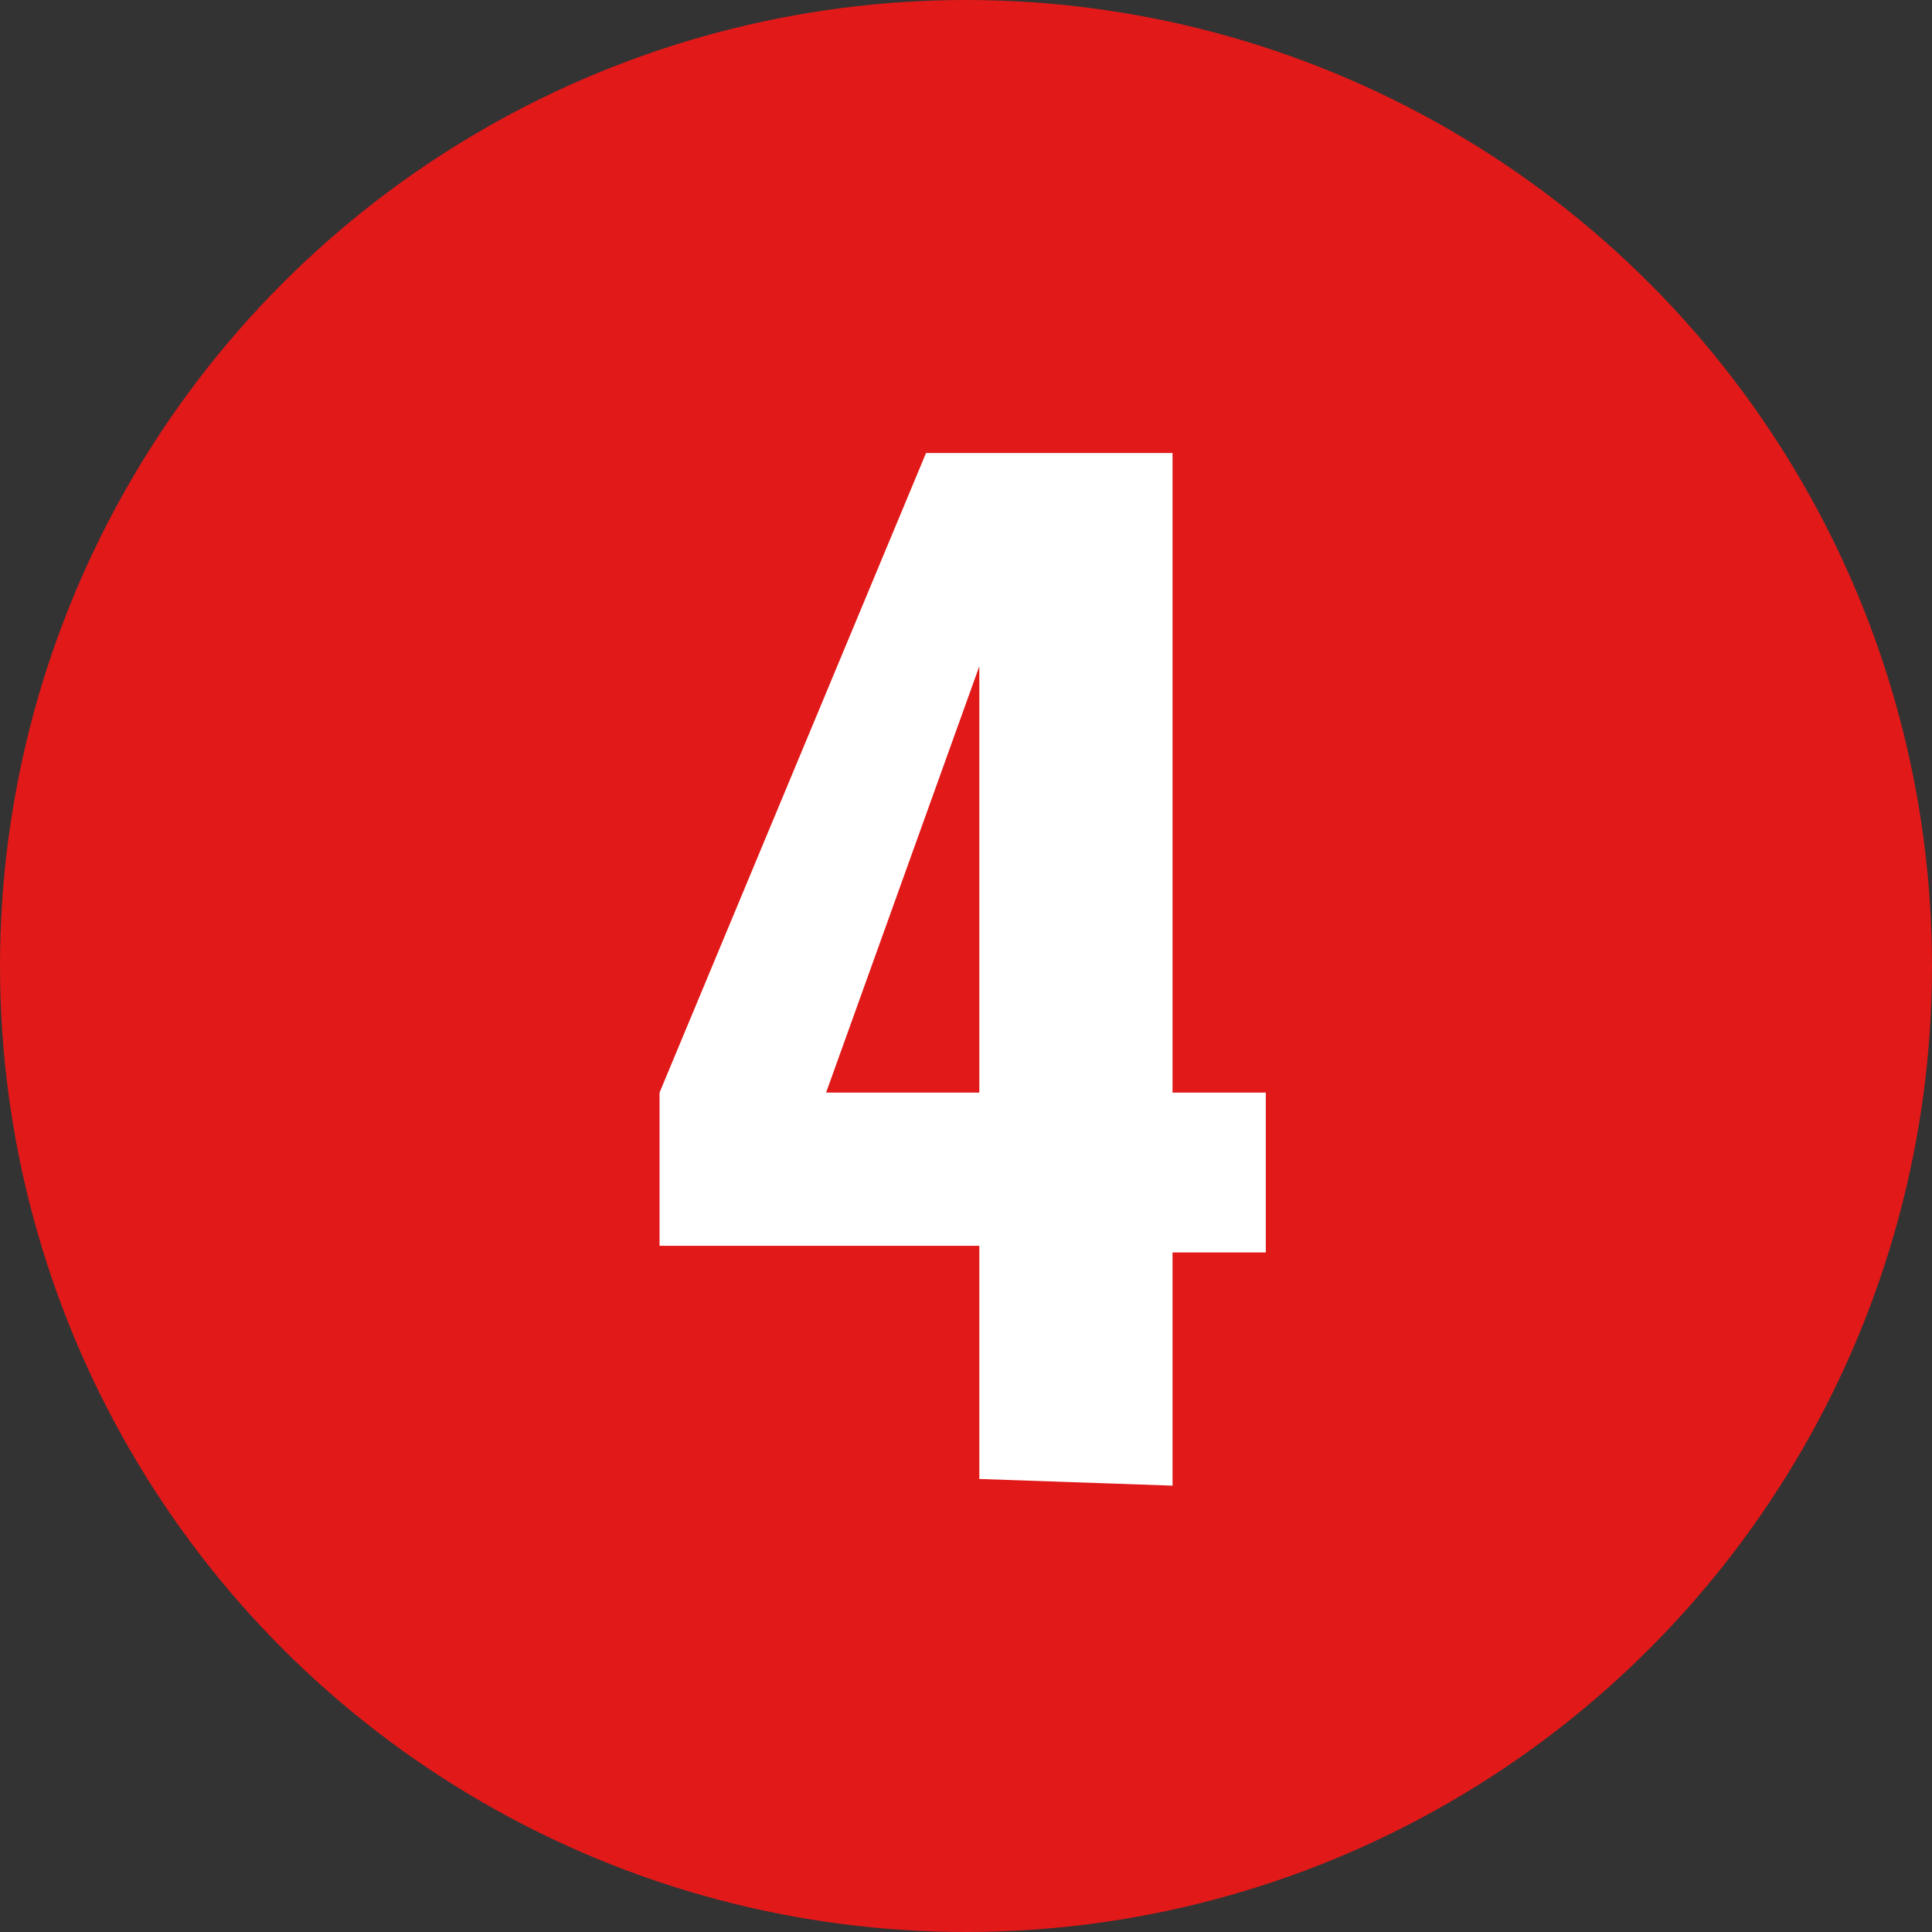<?xml version="1.0" encoding="utf-8"?>
<!-- Generator: Adobe Illustrator 26.5.0, SVG Export Plug-In . SVG Version: 6.00 Build 0)  -->
<svg version="1.1" id="_レイヤー_2" xmlns="http://www.w3.org/2000/svg" xmlns:xlink="http://www.w3.org/1999/xlink" x="0px"
	 y="0px" viewBox="0 0 29 29" style="enable-background:new 0 0 29 29;" xml:space="preserve">
<rect x="0" y="0" width="29" height="29" fill="#333333" stroke="none"/>
<style type="text/css">
	.st0{fill:#E11919;}
	.st1{fill:#FFFFFF;}
</style>
<g id="_レイヤー_1-2">
	<g>
		<circle class="st0" cx="14.5" cy="14.5" r="14.5"/>
		<path class="st1" d="M14.7,22.2v-3.5H9.9v-2.3l4-9.6h3.7v9.6h1.4v2.4h-1.4v3.5L14.7,22.2L14.7,22.2z M12.4,16.4h2.3V10L12.4,16.4z
			"/>
	</g>
</g>
</svg>
